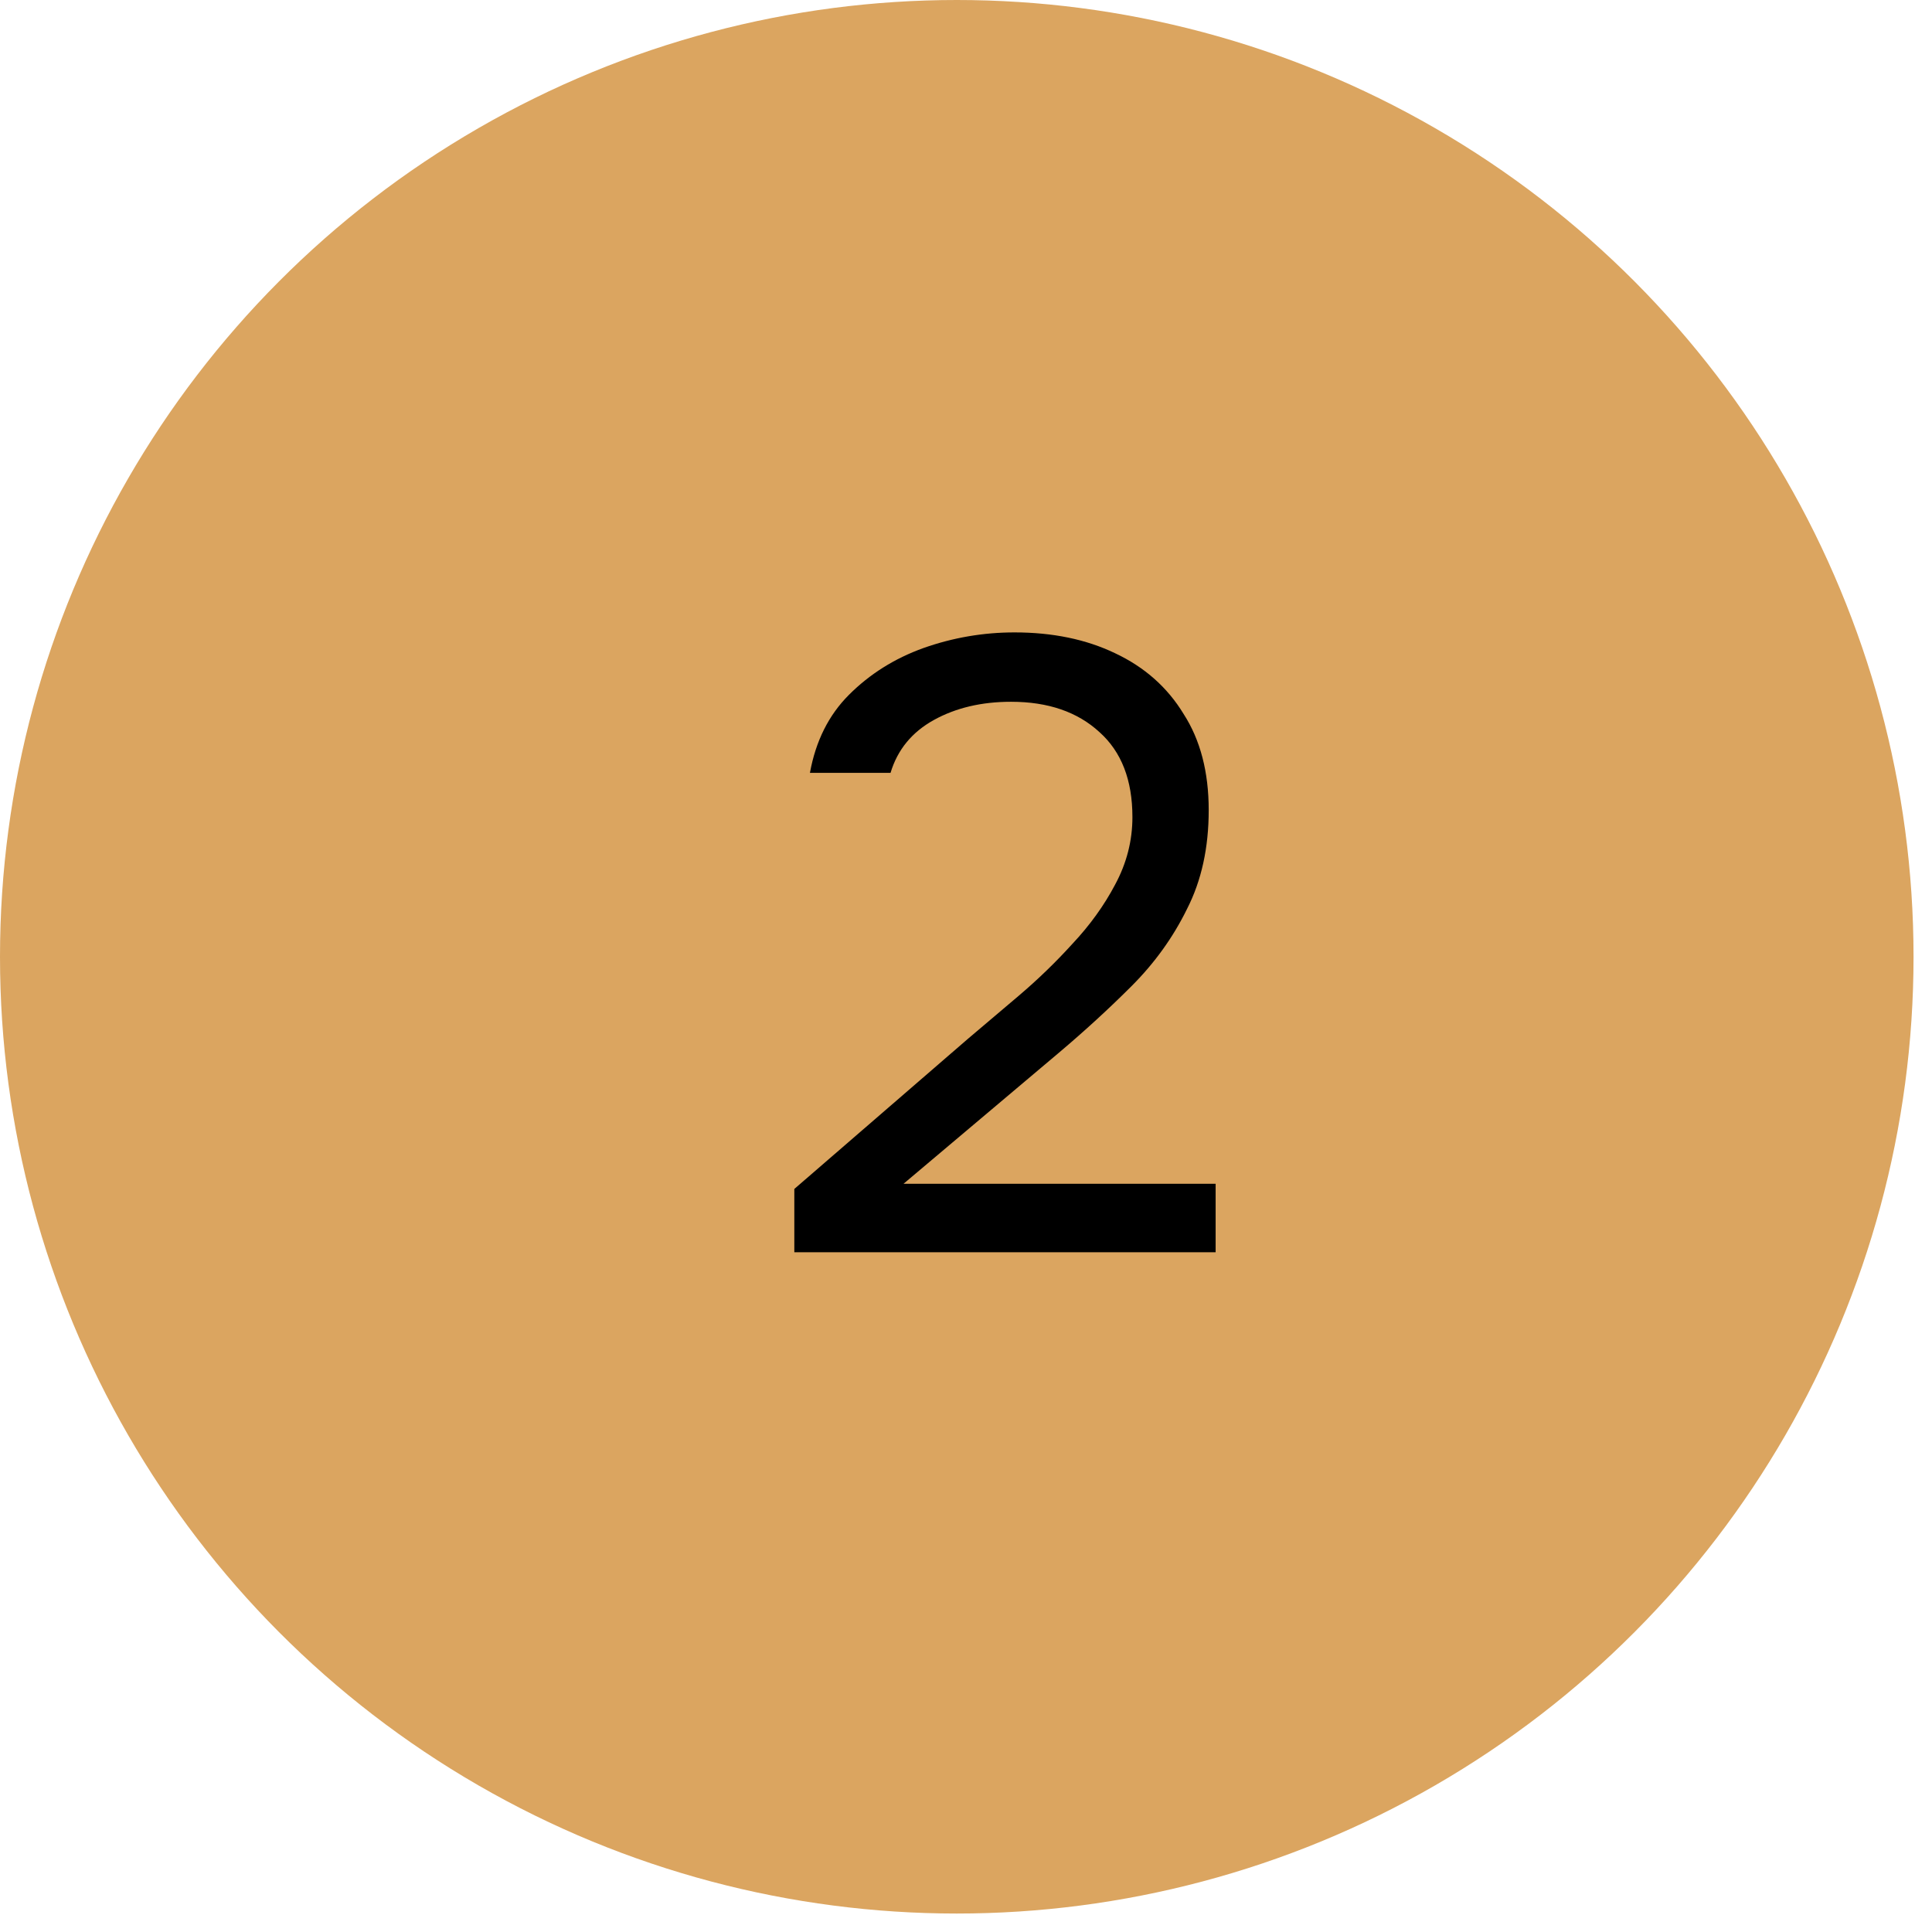 <?xml version="1.0" encoding="UTF-8"?> <svg xmlns="http://www.w3.org/2000/svg" width="72" height="72" viewBox="0 0 72 72" fill="none"><circle cx="35.656" cy="35.656" r="35.656" fill="#DBA560"></circle><path d="M29.602 46.667V44.309L36.064 38.72C36.645 38.225 37.281 37.686 37.97 37.105C38.68 36.502 39.348 35.855 39.973 35.166C40.619 34.477 41.147 33.745 41.556 32.969C41.986 32.173 42.202 31.333 42.202 30.45C42.202 29.071 41.793 28.016 40.974 27.284C40.156 26.53 39.057 26.153 37.679 26.153C36.581 26.153 35.622 26.379 34.804 26.831C33.985 27.284 33.447 27.94 33.188 28.802H30.184C30.399 27.617 30.884 26.648 31.638 25.894C32.413 25.119 33.339 24.537 34.416 24.15C35.514 23.762 36.645 23.568 37.808 23.568C39.23 23.568 40.479 23.827 41.556 24.344C42.654 24.86 43.505 25.614 44.108 26.605C44.733 27.574 45.045 28.77 45.045 30.191C45.045 31.591 44.776 32.819 44.237 33.874C43.72 34.929 43.031 35.888 42.17 36.749C41.33 37.589 40.425 38.419 39.456 39.237L33.673 44.115H45.303V46.667H29.602Z" fill="black"></path></svg> 